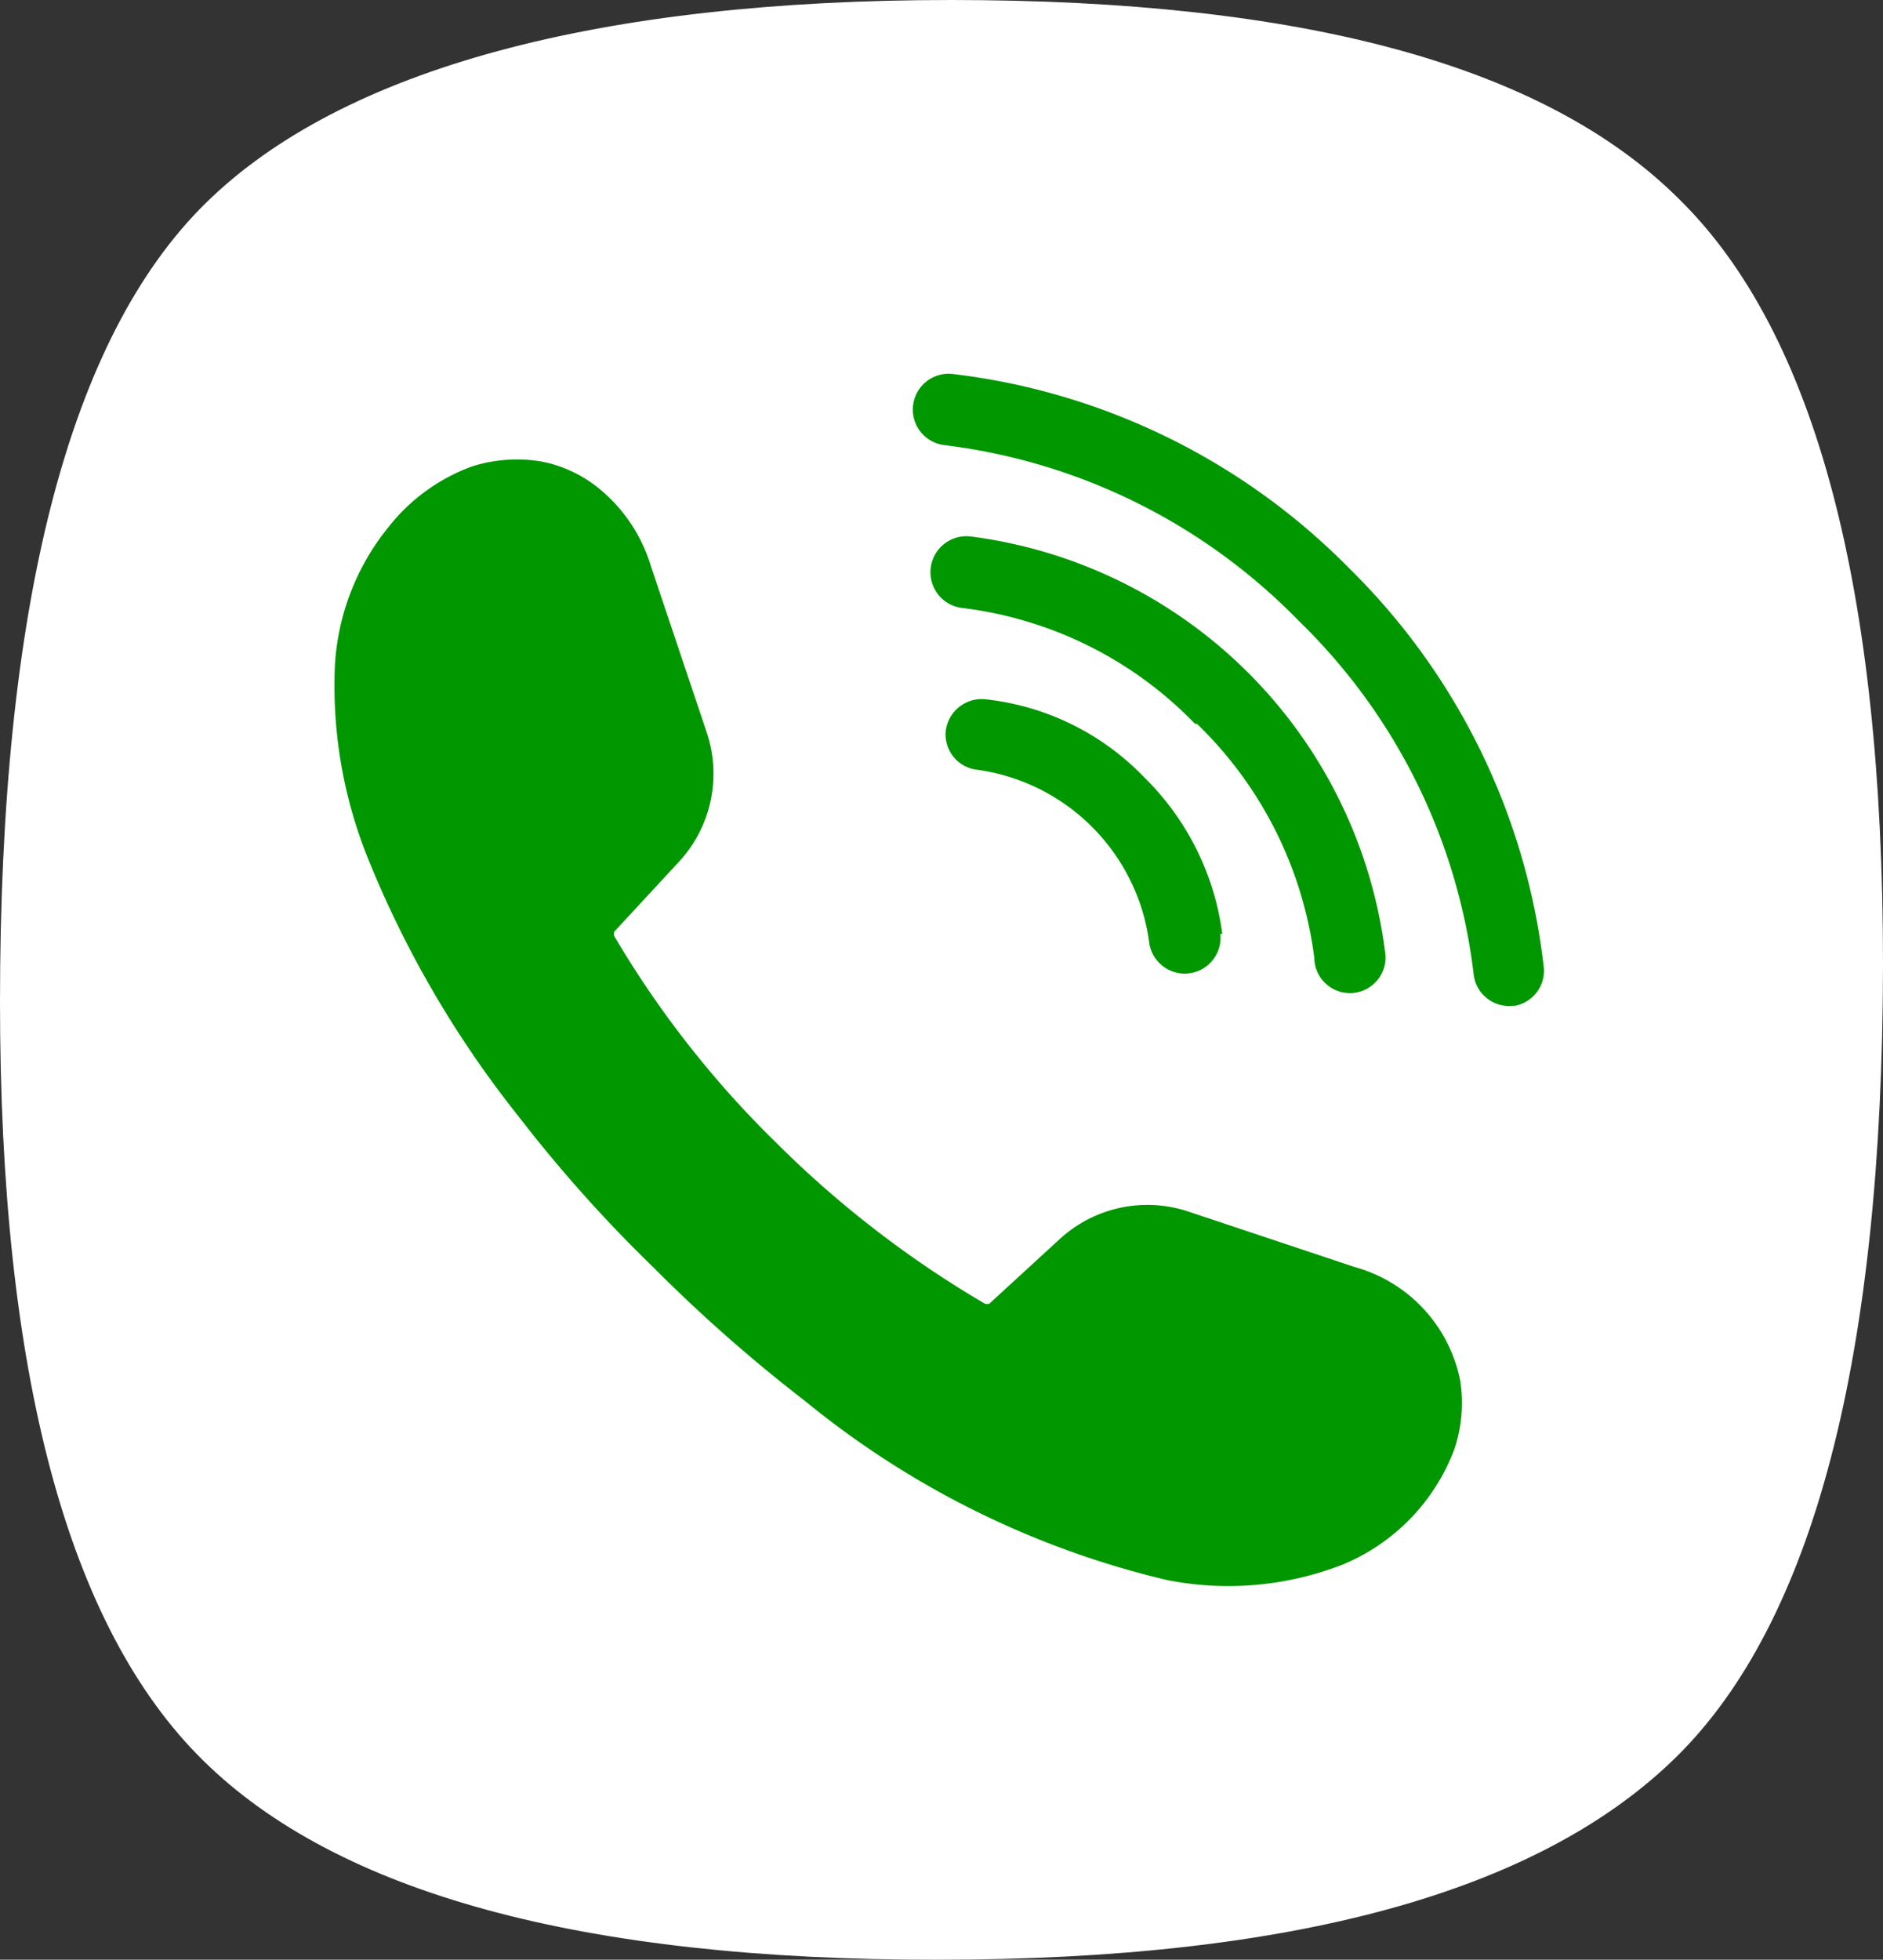 <?xml version="1.0"?>
<svg xmlns="http://www.w3.org/2000/svg" viewBox="0 0 29.07 30.24">
  <rect x="0" y="0" width="29.07" height="30.24" fill="#333333" stroke="none"/>
  <defs>
    <style>.cls-1{fill:#fff;}.cls-2{fill:#009701;}</style>
  </defs>
  <g id="Layer_2" data-name="Layer 2">
    <g id="Bins">
      <path class="cls-1" d="M25.93,3.08C23.85,1,20.09,0,14.68,0S5.3,1.05,3.18,3.13,0,9.33,0,15.46q0,8.61,3.13,11.7t11.35,3.08q8.22,0,11.4-3.13t3.19-12.23Q29.07,6.17,25.93,3.08Z"/>
      <path class="cls-2" d="M22.45,22.37a3.11,3.11,0,0,1-1.74,1.78,4.87,4.87,0,0,1-2.7.23,13.86,13.86,0,0,1-5.58-2.76,24,24,0,0,1-2.34-2.06A21.82,21.82,0,0,1,8,17.22a16,16,0,0,1-2.33-4,7.12,7.12,0,0,1-.5-2.95A3.72,3.72,0,0,1,6,8.13,2.91,2.91,0,0,1,7.28,7.2a2.28,2.28,0,0,1,1.07-.08,2,2,0,0,1,.9.42,2.46,2.46,0,0,1,.8,1.2l.86,2.56a2,2,0,0,1-.43,2l-1,1.08,0,.06A15.38,15.38,0,0,0,12,17.65a16.05,16.05,0,0,0,3.21,2.47l.06,0,1.09-1a2,2,0,0,1,2-.42l2.55.85a2.28,2.28,0,0,1,1.63,1.74A2.24,2.24,0,0,1,22.45,22.37Zm-4-11.2a6,6,0,0,0-3.61-1.79A.55.55,0,0,1,15,8.28a7.4,7.4,0,0,1,6.38,6.39.55.55,0,1,1-1.09.11A6.09,6.09,0,0,0,18.48,11.17Zm.39,3.24a.55.55,0,0,1-1.1.12,3.11,3.11,0,0,0-2.64-2.65.55.55,0,0,1-.5-.6.56.56,0,0,1,.61-.49A4,4,0,0,1,17.67,12,4.14,4.14,0,0,1,18.87,14.41Zm4.52,1.11a.55.55,0,0,1-.61-.49,9.1,9.1,0,0,0-2.7-5.45,9.19,9.19,0,0,0-5.46-2.71.55.55,0,0,1,.11-1.1,10.29,10.29,0,0,1,6.13,3,10.26,10.26,0,0,1,3,6.13A.55.55,0,0,1,23.39,15.52Z"/>
    </g>
  </g>
</svg>

